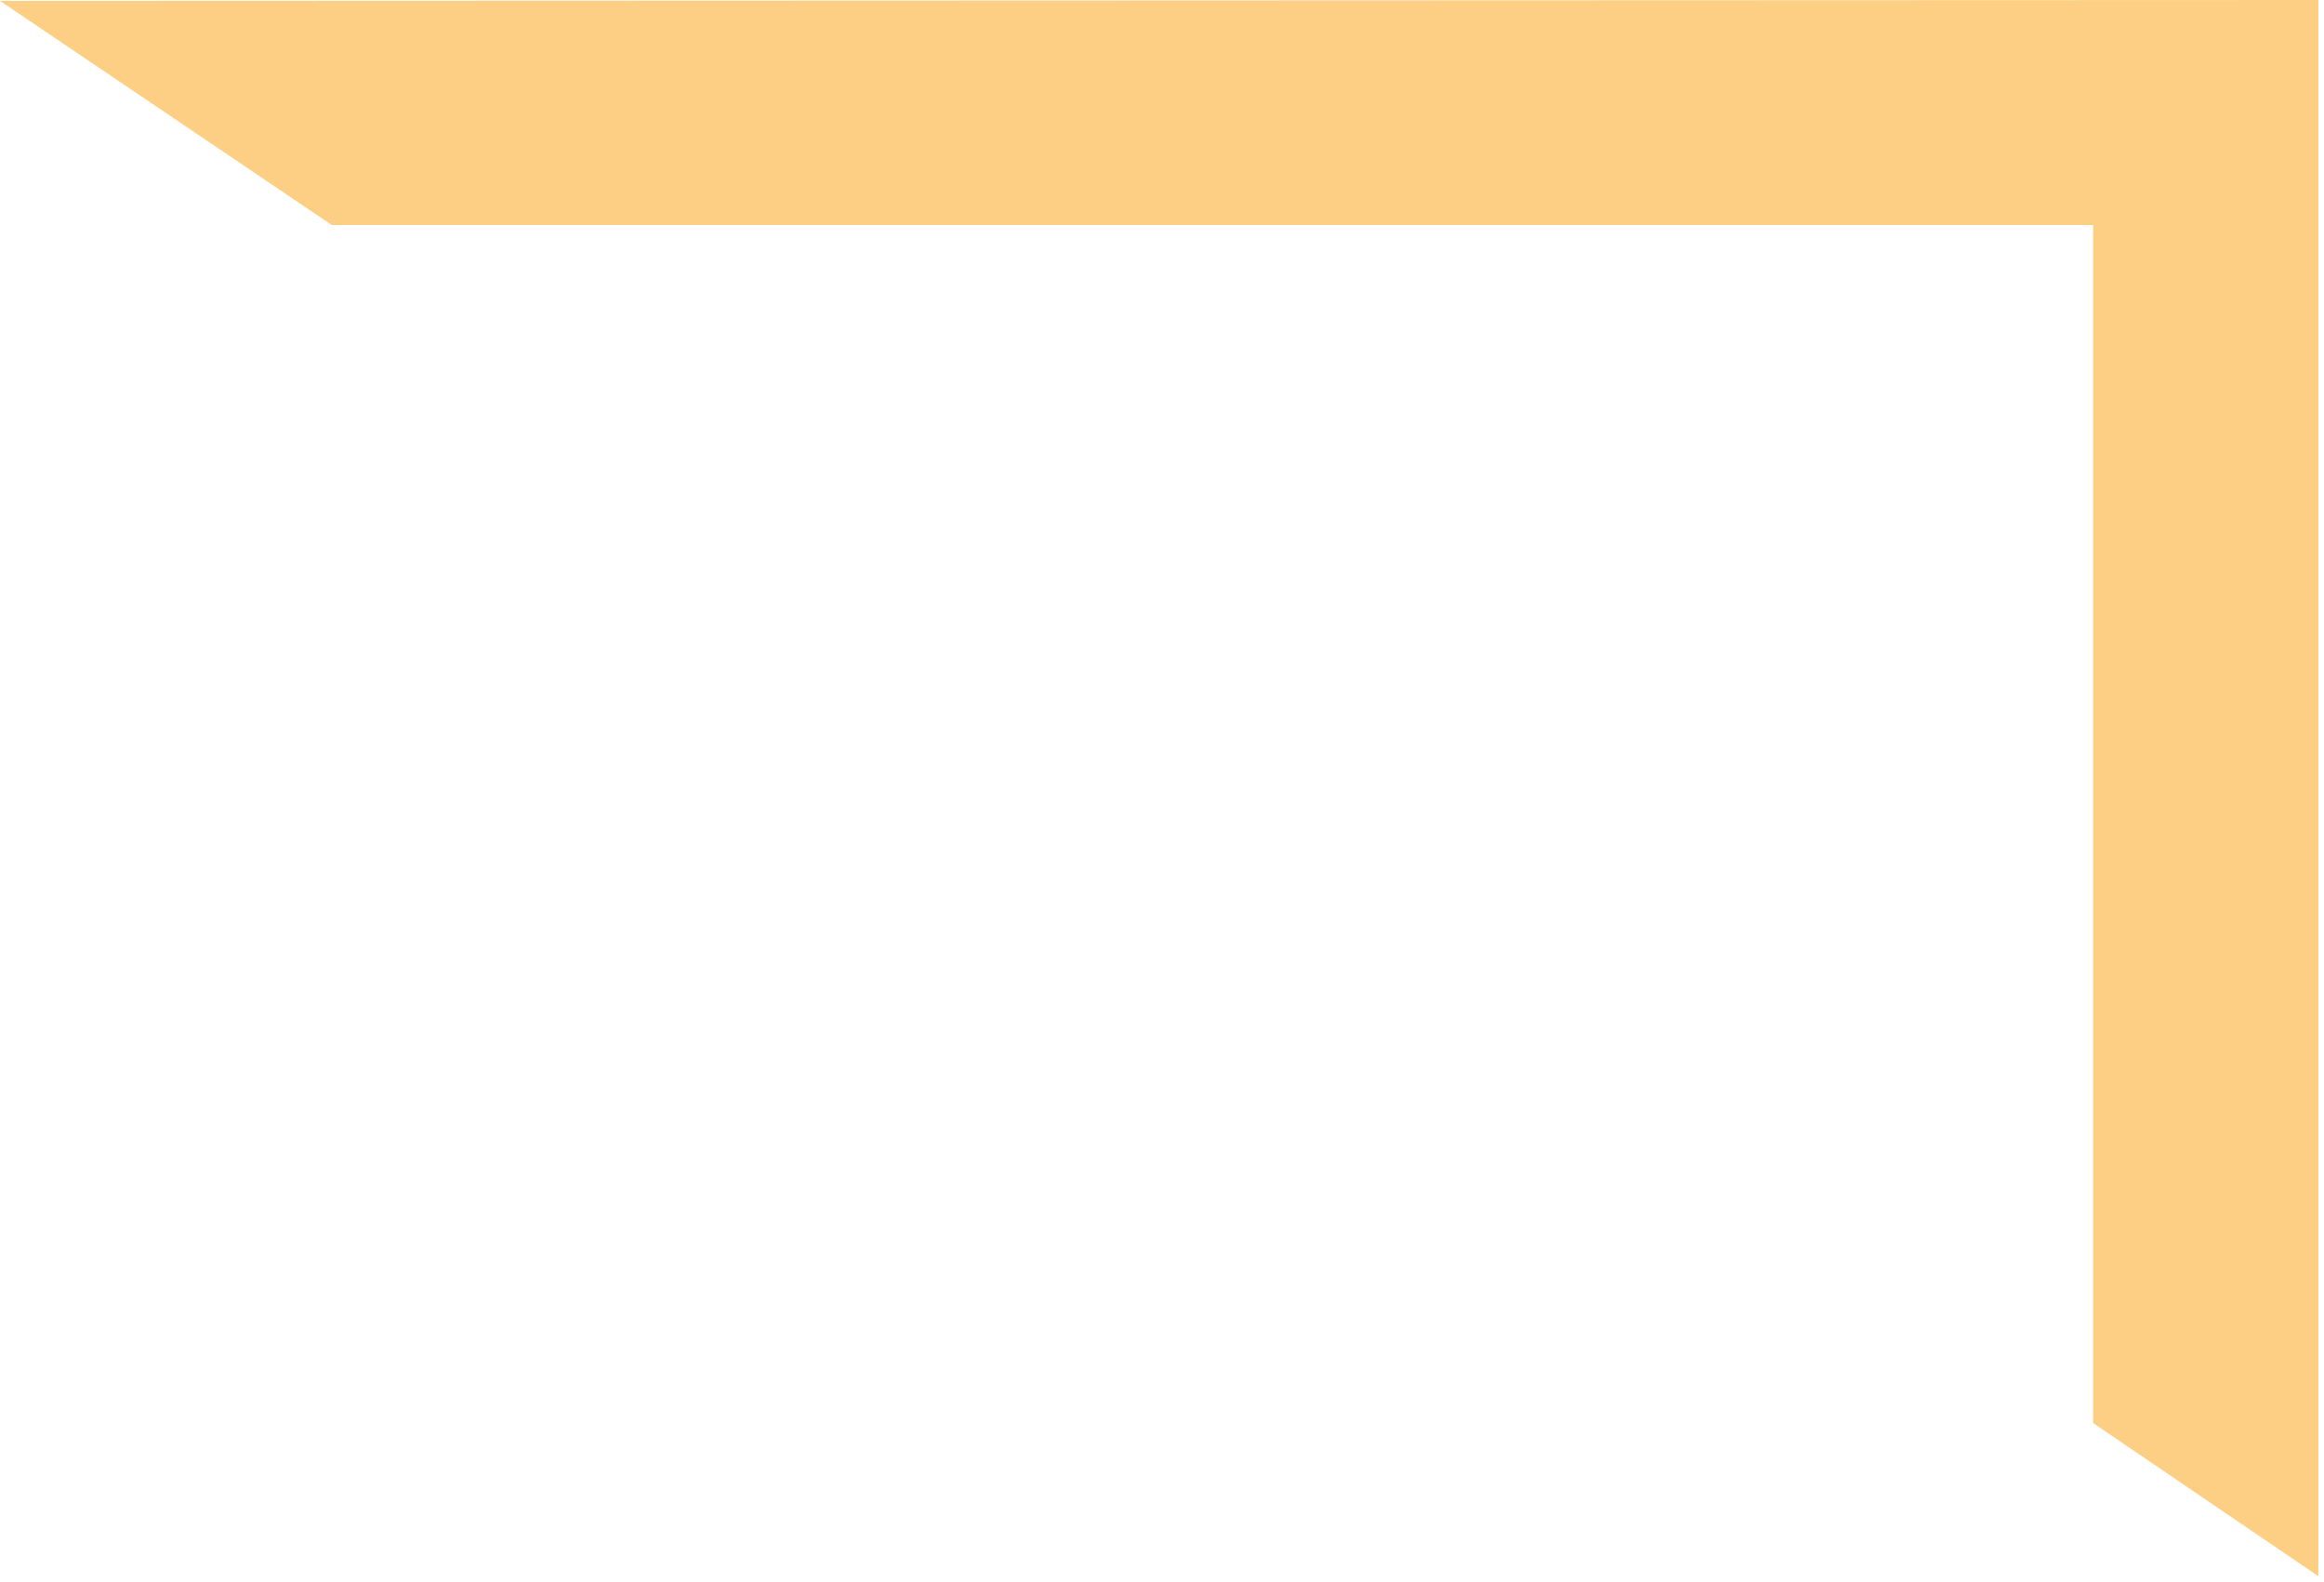 <svg xmlns="http://www.w3.org/2000/svg" width="282" height="192" viewBox="0 0 282 192" fill="none"><path d="M40.262 27.306H253.981V172.692L281.315 191.279V0L0 0.109L40.262 27.306Z" fill="#FDCF85"></path></svg>